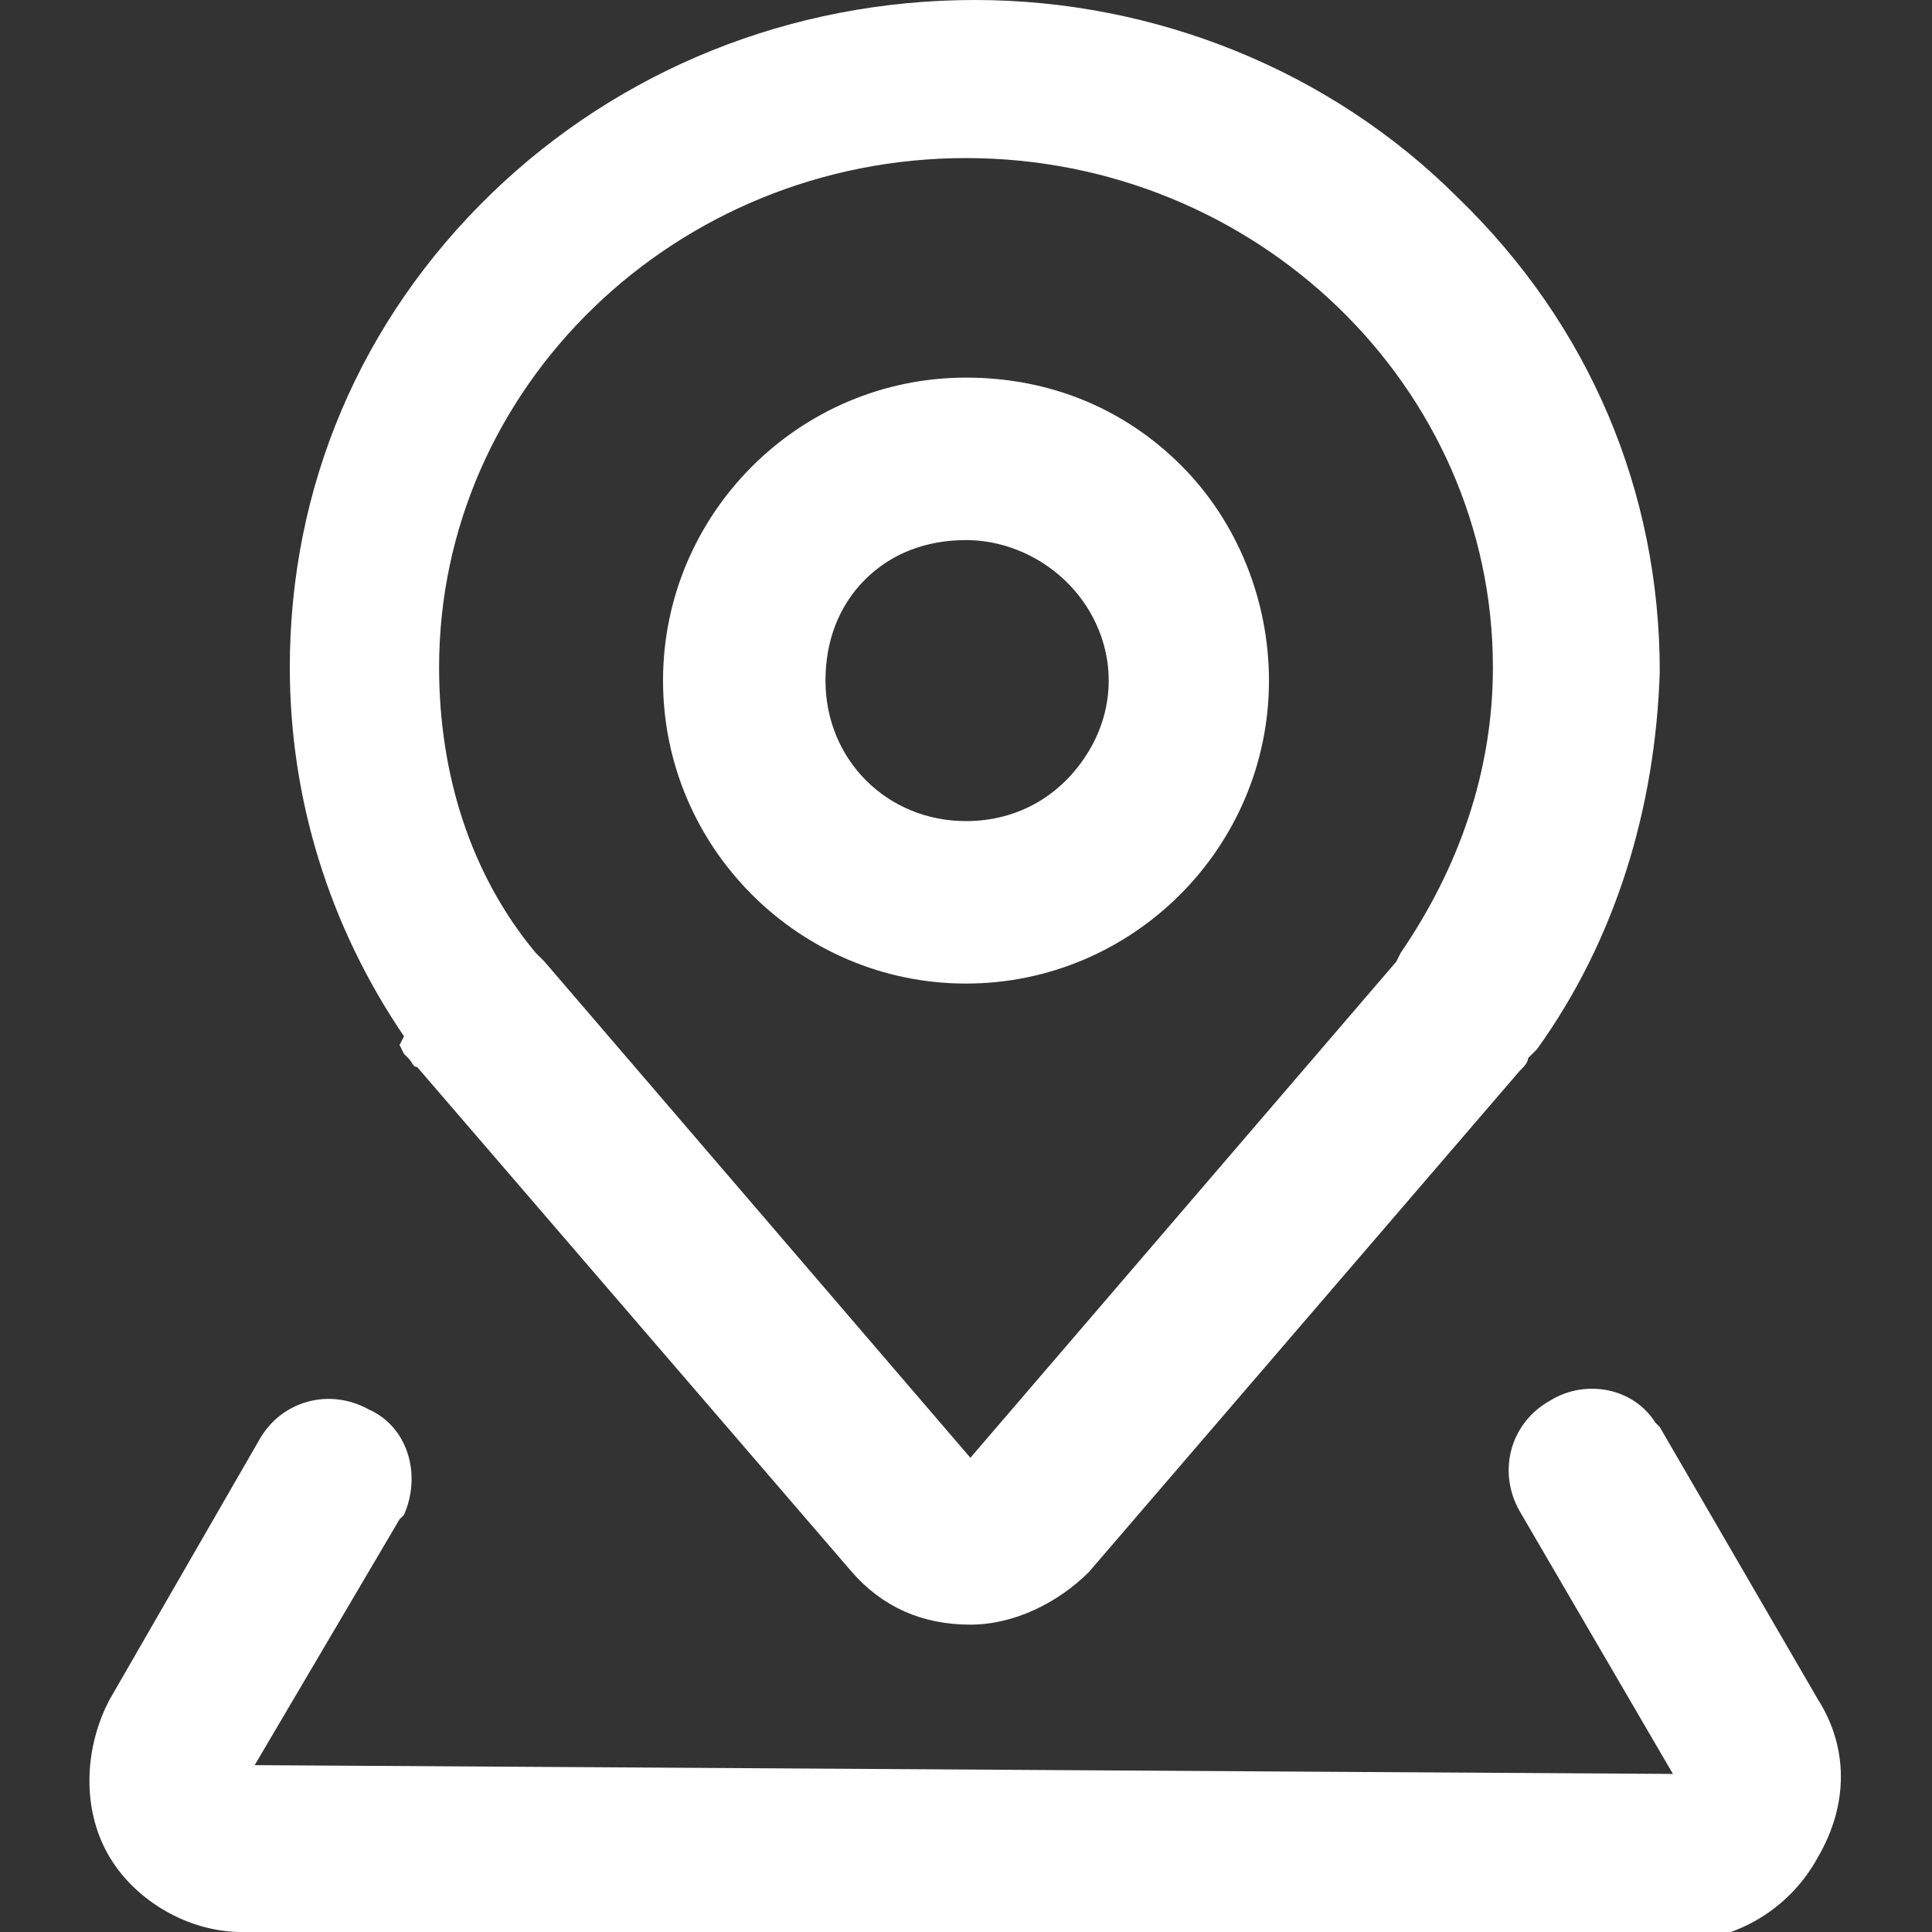 <?xml version="1.0" encoding="utf-8"?>
<!-- Generator: Adobe Illustrator 19.0.0, SVG Export Plug-In . SVG Version: 6.00 Build 0)  -->
<svg version="1.1" id="图层_1" xmlns="http://www.w3.org/2000/svg" xmlns:xlink="http://www.w3.org/1999/xlink" x="0px" y="0px"
	 viewBox="-457 259 44 44" style="enable-background:new -457 259 44 44;" xml:space="preserve">
<rect x="-457" y="259" width="44" height="44" fill="#333333" stroke="none"/>
<style type="text/css">
	.st0{fill:#FFFFFF;}
</style>
<g>
	<path class="st0" d="M-447.9,282.8l0.1,0.2l0.1,0.1c0.1,0.1,0.1,0.2,0.2,0.2l0,0l9.9,11.5c0.7,0.8,1.6,1.2,2.7,1.2c0,0,0,0,0,0
		c1,0,2-0.5,2.7-1.2l9.8-11.4c0.1-0.1,0.2-0.2,0.2-0.3l0.1-0.1c0,0,0.1-0.1,0.1-0.1l0,0c1.8-2.5,2.7-5.5,2.8-8.6
		c0-4.1-1.6-7.9-4.6-10.8c-2.9-2.9-6.9-4.5-11-4.5c-4.2,0-8.1,1.6-11,4.4c-3,2.9-4.6,6.7-4.6,10.8c0,3,0.9,5.9,2.6,8.4L-447.9,282.8
		z M-447,274.2c0-6.4,5.4-11.6,12-11.6c6.6,0,12,5.2,12,11.6c0,2.4-0.8,4.6-2.1,6.5l-0.1,0.2l-9.7,11.3l-9.7-11.3l-0.1-0.1l-0.1-0.1
		C-446.3,278.9-447,276.6-447,274.2z"/>
	<path class="st0" d="M-415.6,297.7l-3.6-6.2l-0.1-0.1l0,0c-0.5-0.8-1.6-1-2.4-0.5c-0.9,0.5-1.2,1.6-0.7,2.5l3.5,6l-32.3-0.2
		l3.3-5.6l0.1-0.1c0.4-0.9,0.1-2-0.8-2.4c-0.9-0.5-2-0.2-2.5,0.7l-3.4,5.9l-0.1,0.2c-0.5,1.1-0.5,2.4,0.1,3.4c0.6,1,1.8,1.7,3,1.7
		l32.8,0.2l0.2,0c1.2-0.1,2.3-0.8,2.9-1.9C-414.9,300.1-414.9,298.8-415.6,297.7z"/>
	<path class="st0" d="M-435,281.4C-435,281.4-435,281.4-435,281.4c3.8,0,6.9-3.1,6.9-6.9c0-1.8-0.7-3.6-2-4.9c-1.3-1.3-3-2-4.9-2
		c0,0,0,0,0,0c-3.8,0-6.9,3.1-6.9,6.9C-441.9,278.3-438.8,281.4-435,281.4z M-438.2,274.5c0-0.9,0.3-1.7,0.9-2.3
		c0.6-0.6,1.4-0.9,2.3-0.9c0,0,0,0,0,0c1.1,0,2.2,0.6,2.8,1.6c0.6,1,0.6,2.2,0,3.2c-0.6,1-1.6,1.6-2.8,1.6c0,0,0,0,0,0
		C-436.8,277.7-438.2,276.3-438.2,274.5z"/>
</g>
</svg>
